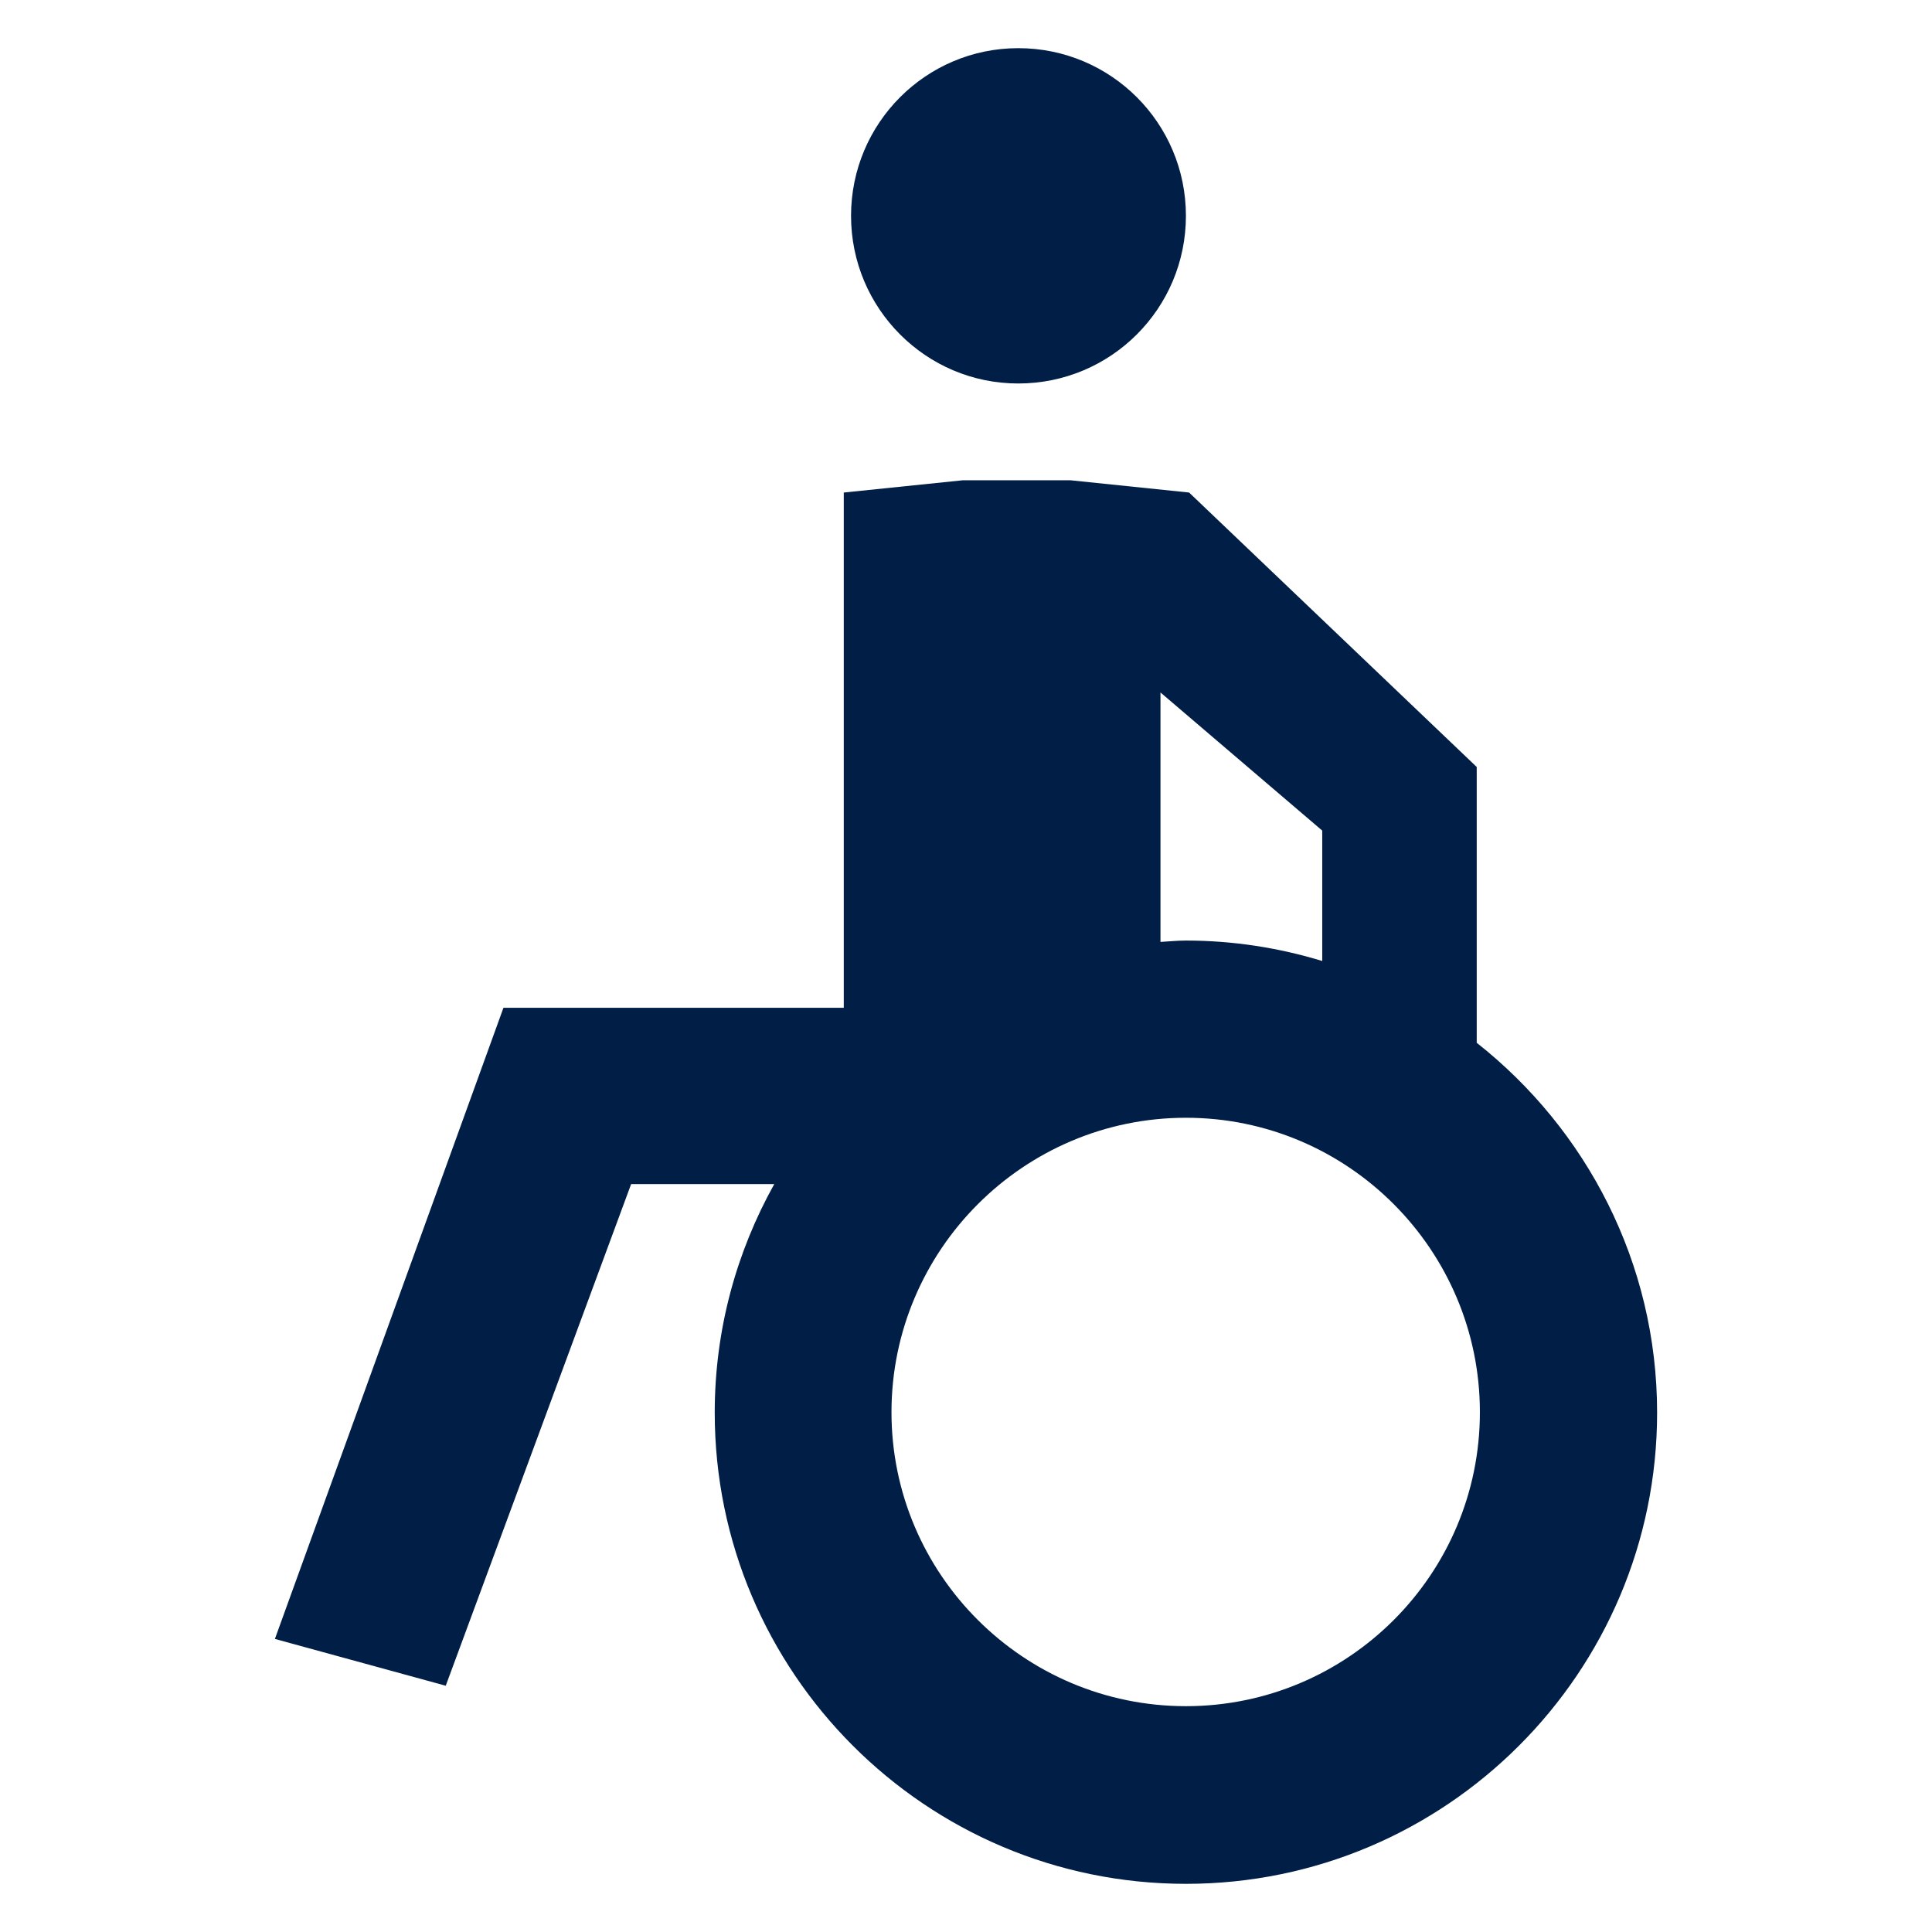 <?xml version="1.0" encoding="UTF-8"?>
<svg xmlns="http://www.w3.org/2000/svg" xmlns:xlink="http://www.w3.org/1999/xlink" version="1.1" id="Ebene_1" x="0px" y="0px" viewBox="0 0 425.2 425.2" style="enable-background:new 0 0 425.2 425.2;" xml:space="preserve">
<style type="text/css">
	.st0{fill:#001E46;}
</style>
<g>
	<path class="st0" d="M224.1,84.4c-20.3,0-36.8-16.5-36.8-36.9c0-20.4,16.5-36.9,36.8-36.9c20.4,0,36.9,16.5,36.9,36.9   C261,67.9,244.5,84.4,224.1,84.4z"></path>
	<path class="st0" d="M60.5,360.7l37.6,10.3l40.8-110.4h31.5c-8.3,14.9-13.1,32-13.1,50.3c0,57.2,46.5,103.7,103.7,103.7   c57.2,0,103.7-46.5,103.7-103.7c0-33-15.6-62.4-39.7-81.4v-60.7l-63.3-60.4l-26.1-2.7h-23.7l-26.2,2.7v113.4h-74.9L60.5,360.7z    M291,211.5c-9.5-2.9-19.6-4.5-30-4.5c-1.9,0-3.8,0.2-5.6,0.3v-54.9l35.6,30.4V211.5z M196.2,310.8c0-35.7,29.1-64.8,64.8-64.8   c35.7,0,64.7,29.1,64.7,64.8c0,35.7-29,64.7-64.7,64.7C225.3,375.5,196.2,346.5,196.2,310.8z"></path>
</g>
</svg>
